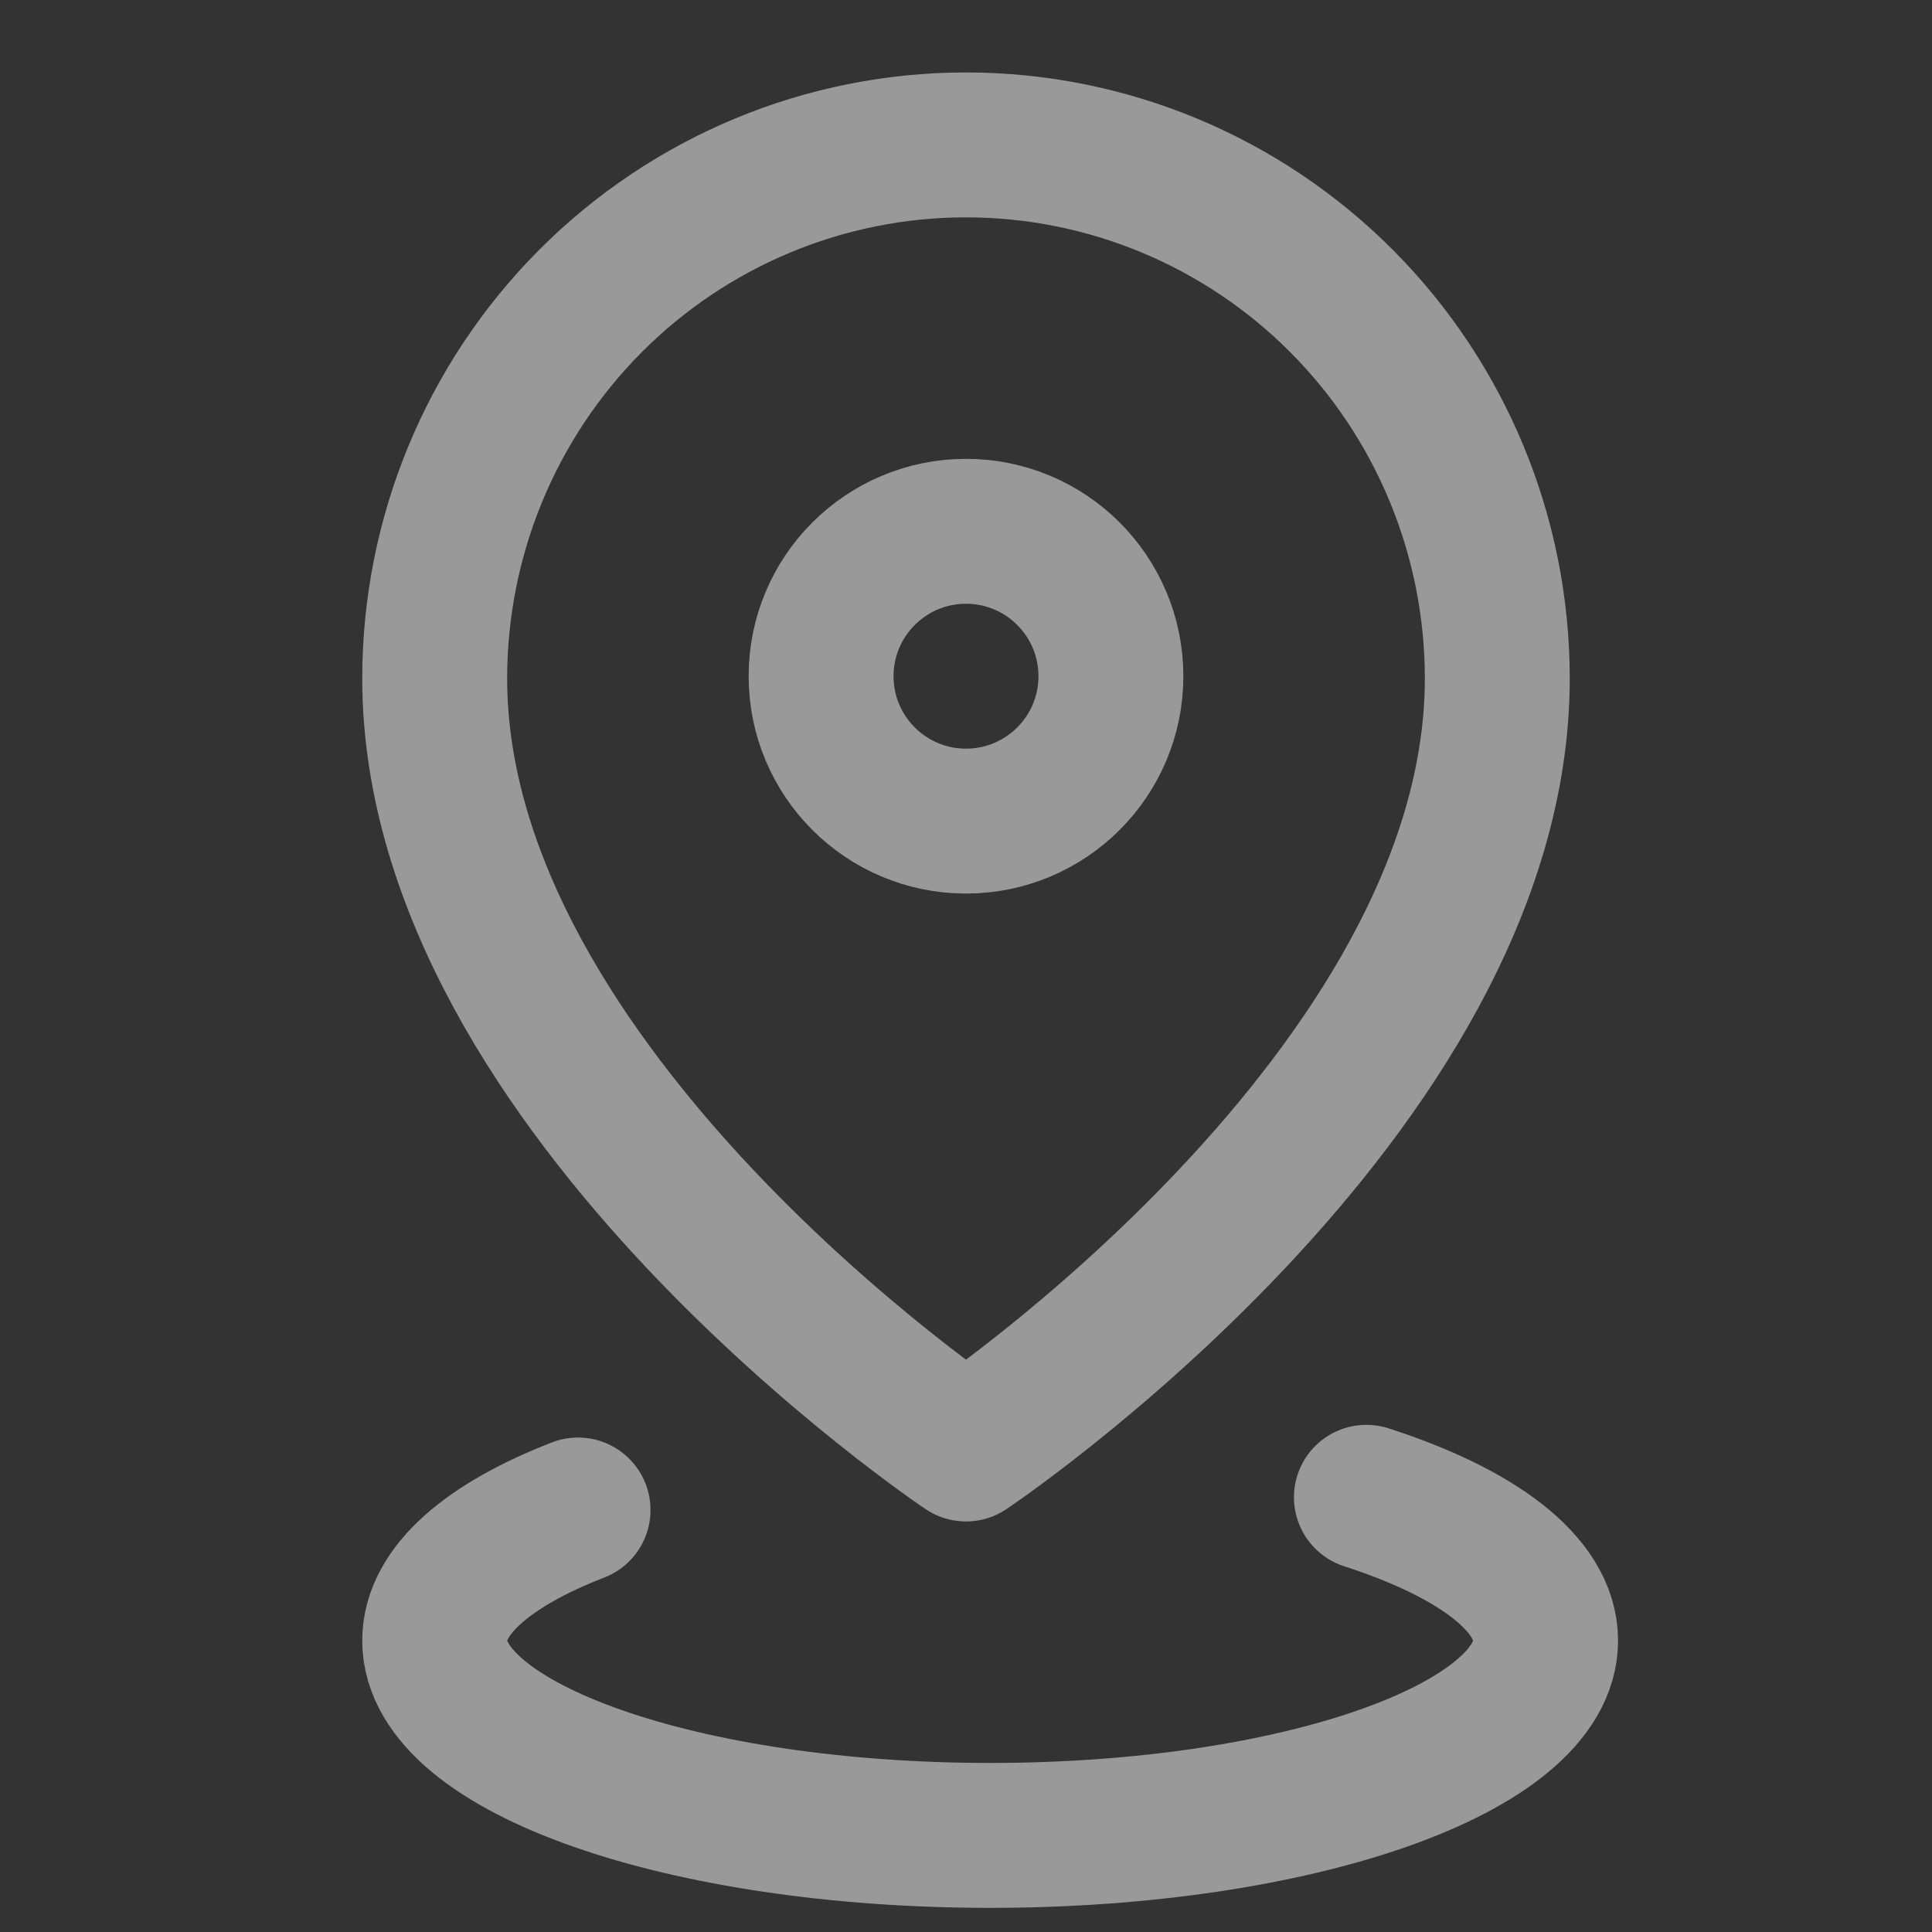 <svg width="40" height="40" viewBox="0 0 40 40" fill="none" xmlns="http://www.w3.org/2000/svg">
<rect x="0" y="0" width="40" height="40" fill="#333333" stroke="none"/>
<g opacity="0.5">
<path d="M31 14.046C31 22.636 20 30 20 30C20 30 9 22.636 9 14.046C9 11.116 10.159 8.307 12.222 6.235C14.285 4.164 17.083 3 20 3C22.917 3 25.715 4.164 27.778 6.235C29.841 8.307 31 11.116 31 14.046Z" stroke="white" stroke-width="3" stroke-linecap="round" stroke-linejoin="round"/>
<path d="M20 17C21.657 17 23 15.657 23 14C23 12.343 21.657 11 20 11C18.343 11 17 12.343 17 14C17 15.657 18.343 17 20 17Z" stroke="white" stroke-width="3" stroke-linecap="round" stroke-linejoin="round"/>
<path d="M28.29 31C30.571 31.737 32 32.793 32 33.967C32 36.194 26.851 38 20.5 38C14.149 38 9 36.194 9 33.967C9 32.926 10.123 31.978 11.968 31.263" stroke="white" stroke-width="3" stroke-linecap="round"/>
</g>
</svg>
